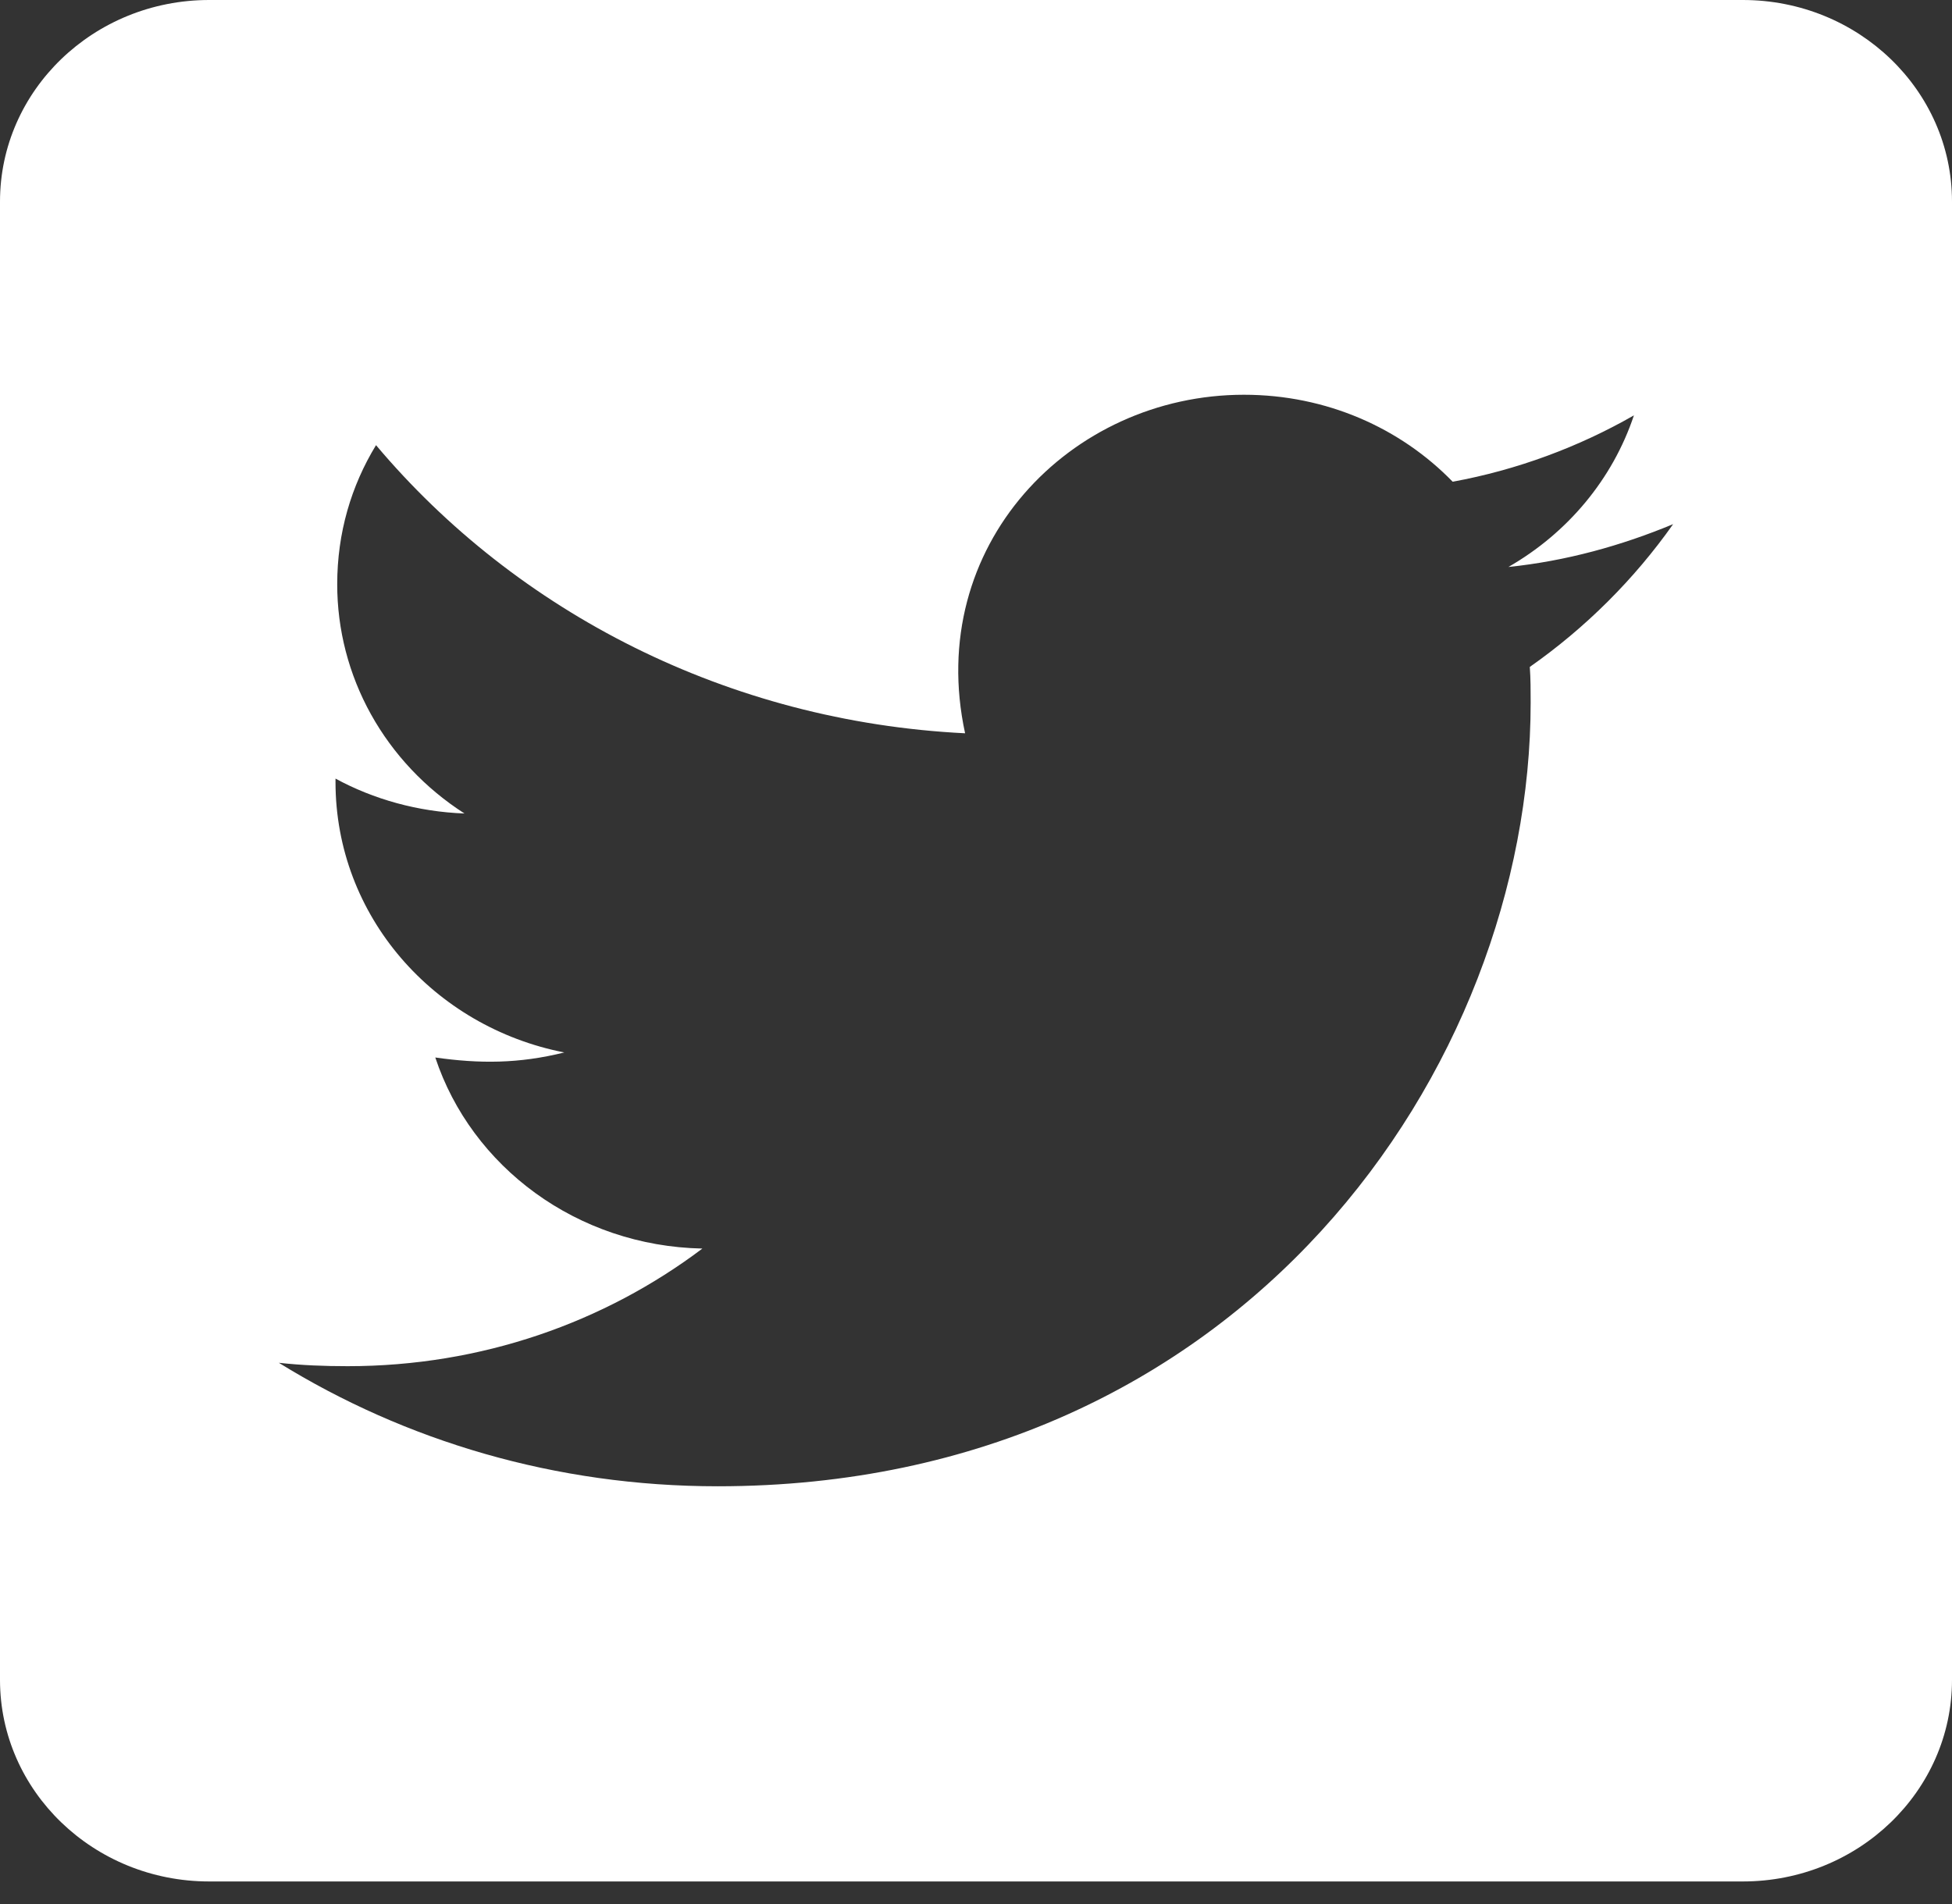 <svg width="41" height="40" viewBox="0 0 41 40" fill="none" xmlns="http://www.w3.org/2000/svg">
<rect x="0" y="0" width="41" height="40" fill="#333333" stroke="none"/>
<path d="M36.607 0H4.393C1.968 0 0 1.897 0 4.235V35.291C0 37.629 1.968 39.526 4.393 39.526H36.607C39.032 39.526 41 37.629 41 35.291V4.235C41 1.897 39.032 0 36.607 0ZM32.132 14.011C32.15 14.258 32.15 14.514 32.15 14.761C32.15 22.41 26.11 31.224 15.073 31.224C11.668 31.224 8.511 30.271 5.857 28.63C6.342 28.683 6.809 28.701 7.303 28.701C10.113 28.701 12.694 27.783 14.753 26.23C12.117 26.177 9.902 24.51 9.143 22.216C10.067 22.348 10.9 22.348 11.852 22.11C9.106 21.572 7.047 19.242 7.047 16.428V16.357C7.843 16.79 8.777 17.054 9.756 17.09C8.933 16.562 8.258 15.846 7.791 15.005C7.325 14.165 7.082 13.226 7.083 12.273C7.083 11.196 7.376 10.208 7.898 9.352C10.854 12.864 15.293 15.158 20.271 15.405C19.42 11.478 22.468 8.293 26.128 8.293C27.858 8.293 29.414 8.99 30.512 10.12C31.866 9.873 33.166 9.387 34.319 8.726C33.871 10.067 32.928 11.196 31.683 11.911C32.892 11.787 34.063 11.461 35.143 11.011C34.328 12.167 33.303 13.19 32.132 14.011Z" fill="white"/>
</svg>
